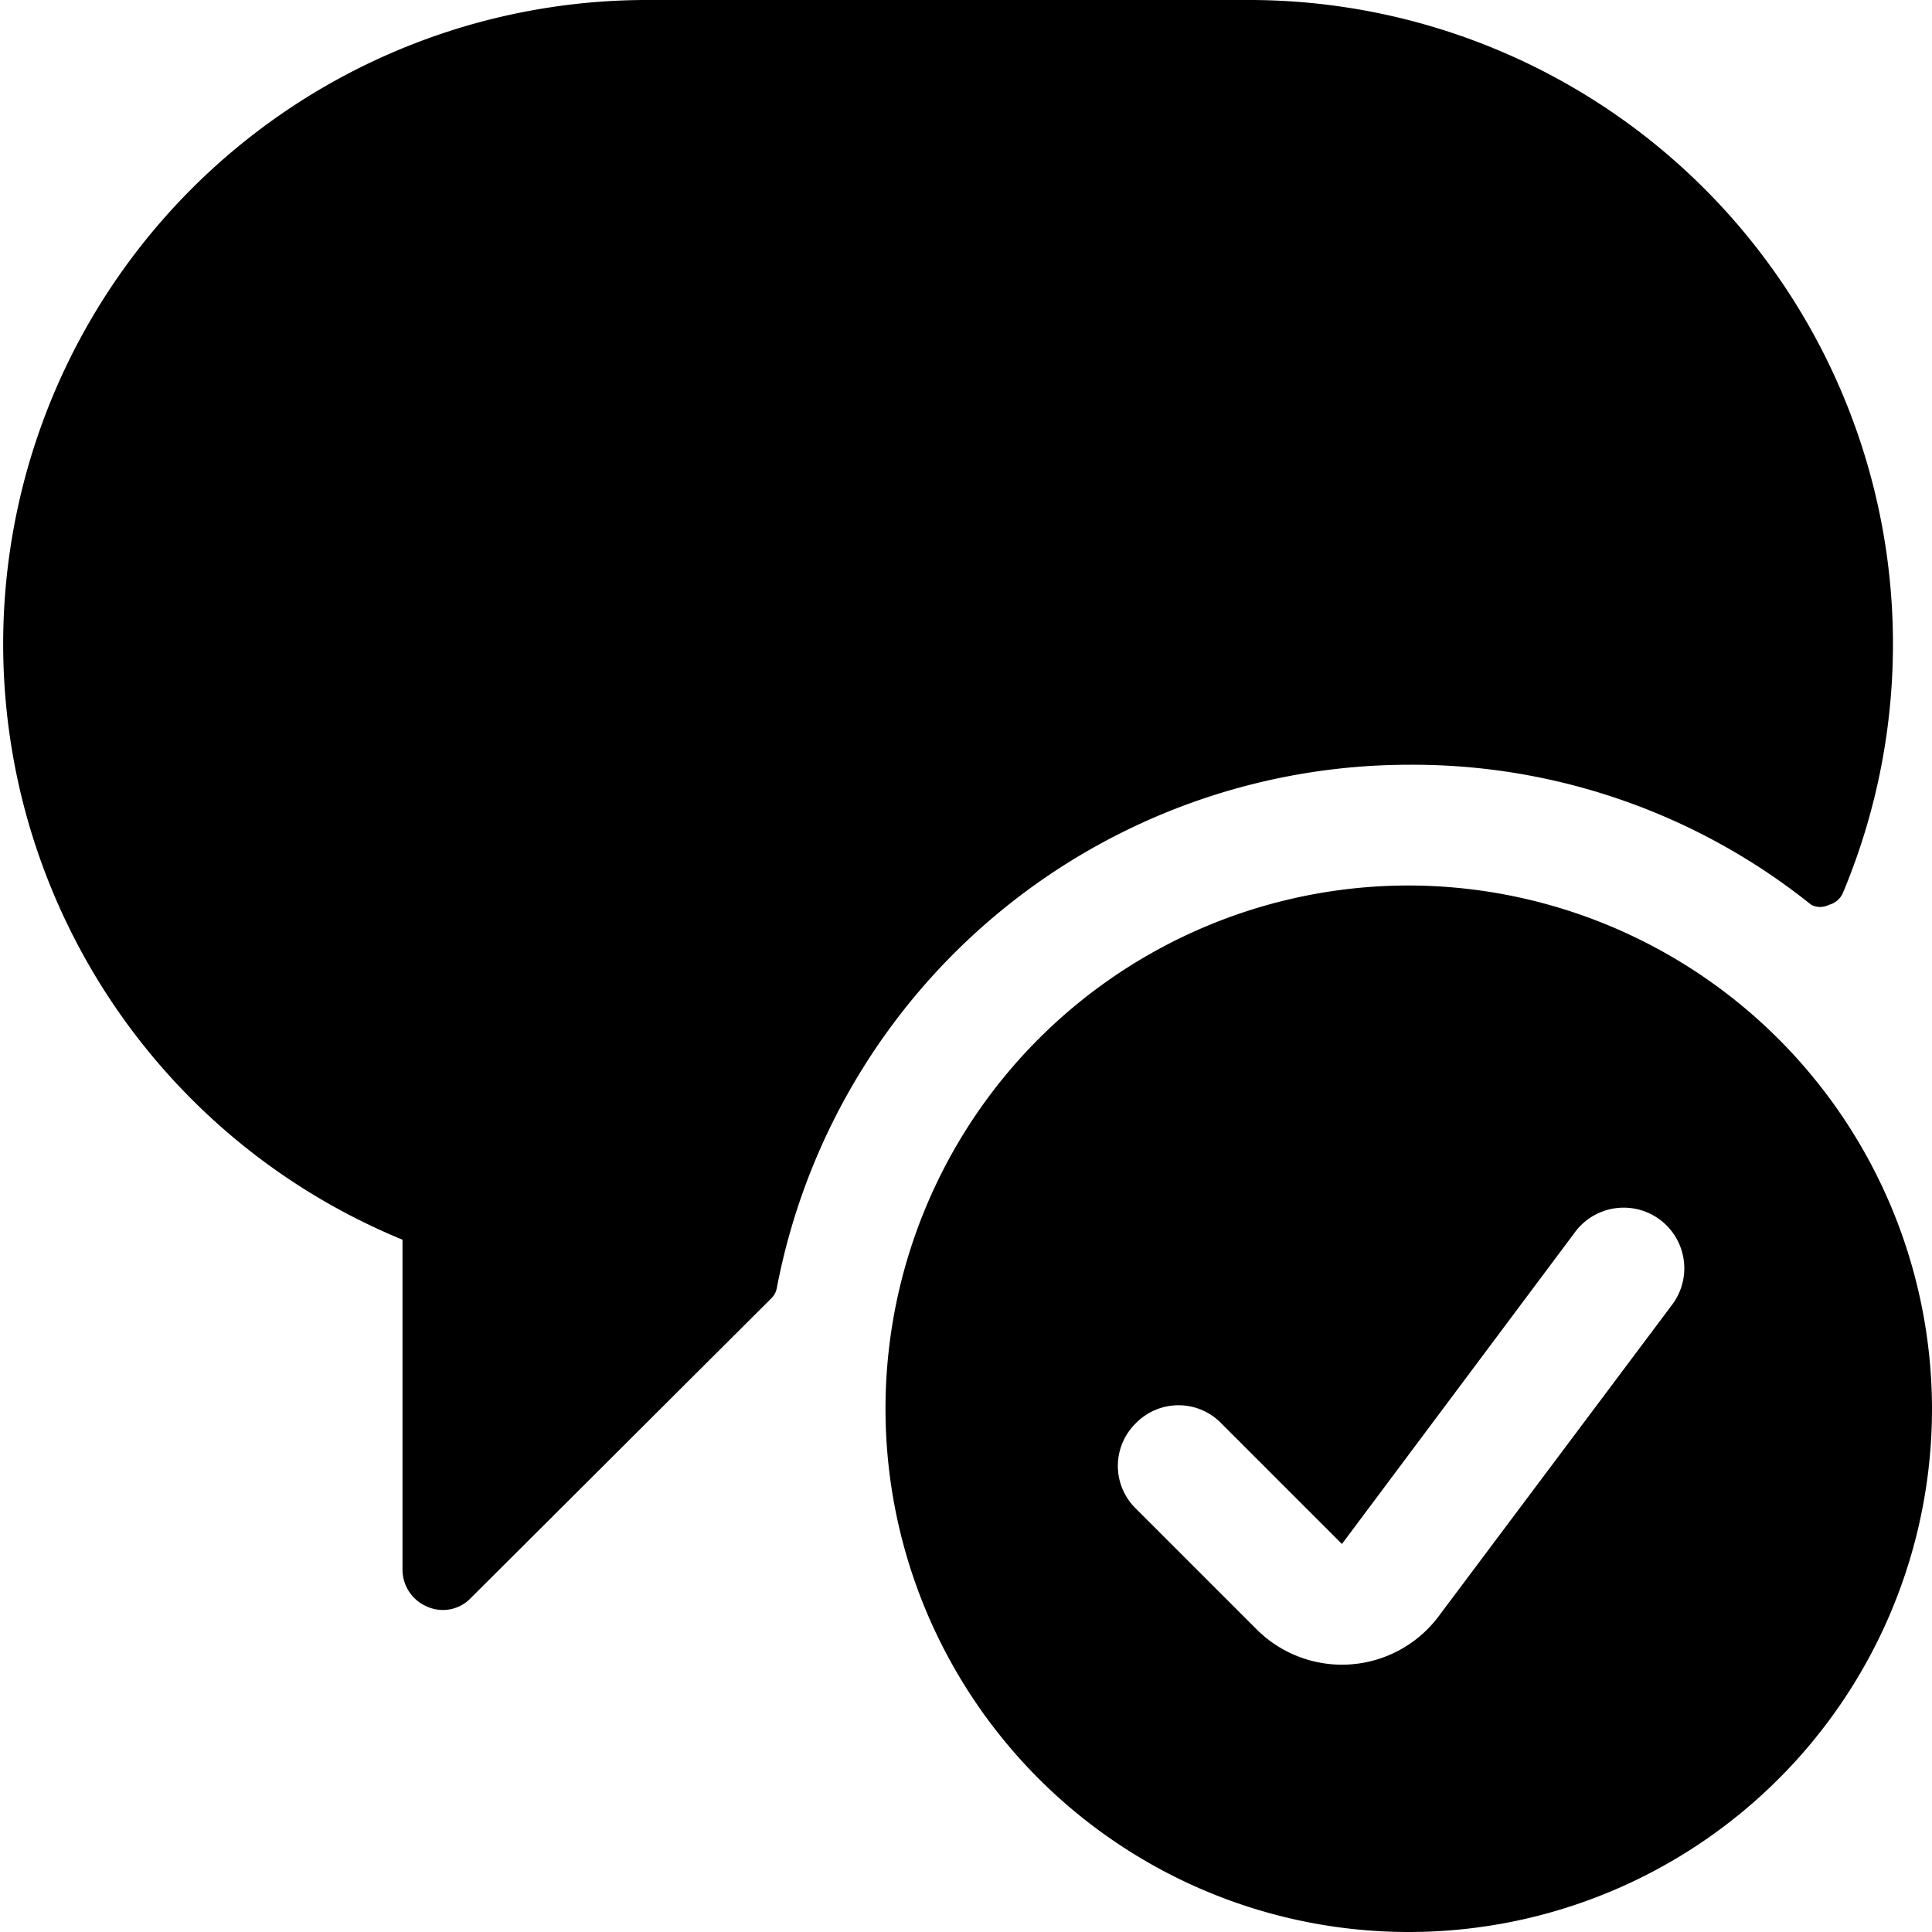 <svg xmlns="http://www.w3.org/2000/svg" viewBox="0 0 24 24"><g><path d="M17.5 9.5a7.91 7.91 0 0 1 5 1.74 0.24 0.24 0 0 0 0.22 0 0.26 0.26 0 0 0 0.17 -0.14A8 8 0 0 0 15.5 0H8a8 8 0 0 0 -3 15.4v4.1a0.5 0.5 0 0 0 0.31 0.46 0.48 0.48 0 0 0 0.54 -0.11l3.73 -3.72a0.24 0.24 0 0 0 0.07 -0.13 8 8 0 0 1 7.85 -6.5Z" fill="#000000" stroke-width="1"></path><path d="M17.5 11a6.5 6.5 0 1 0 6.5 6.5 6.51 6.51 0 0 0 -6.5 -6.5Zm-3.39 6.68a0.74 0.74 0 0 1 1.06 0l1.5 1.5 2.9 -3.88a0.75 0.75 0 1 1 1.2 0.91l-2.9 3.87a1.5 1.5 0 0 1 -2.26 0.16l-1.5 -1.5a0.74 0.74 0 0 1 0 -1.06Z" fill="#000000" stroke-width="1"></path></g></svg>